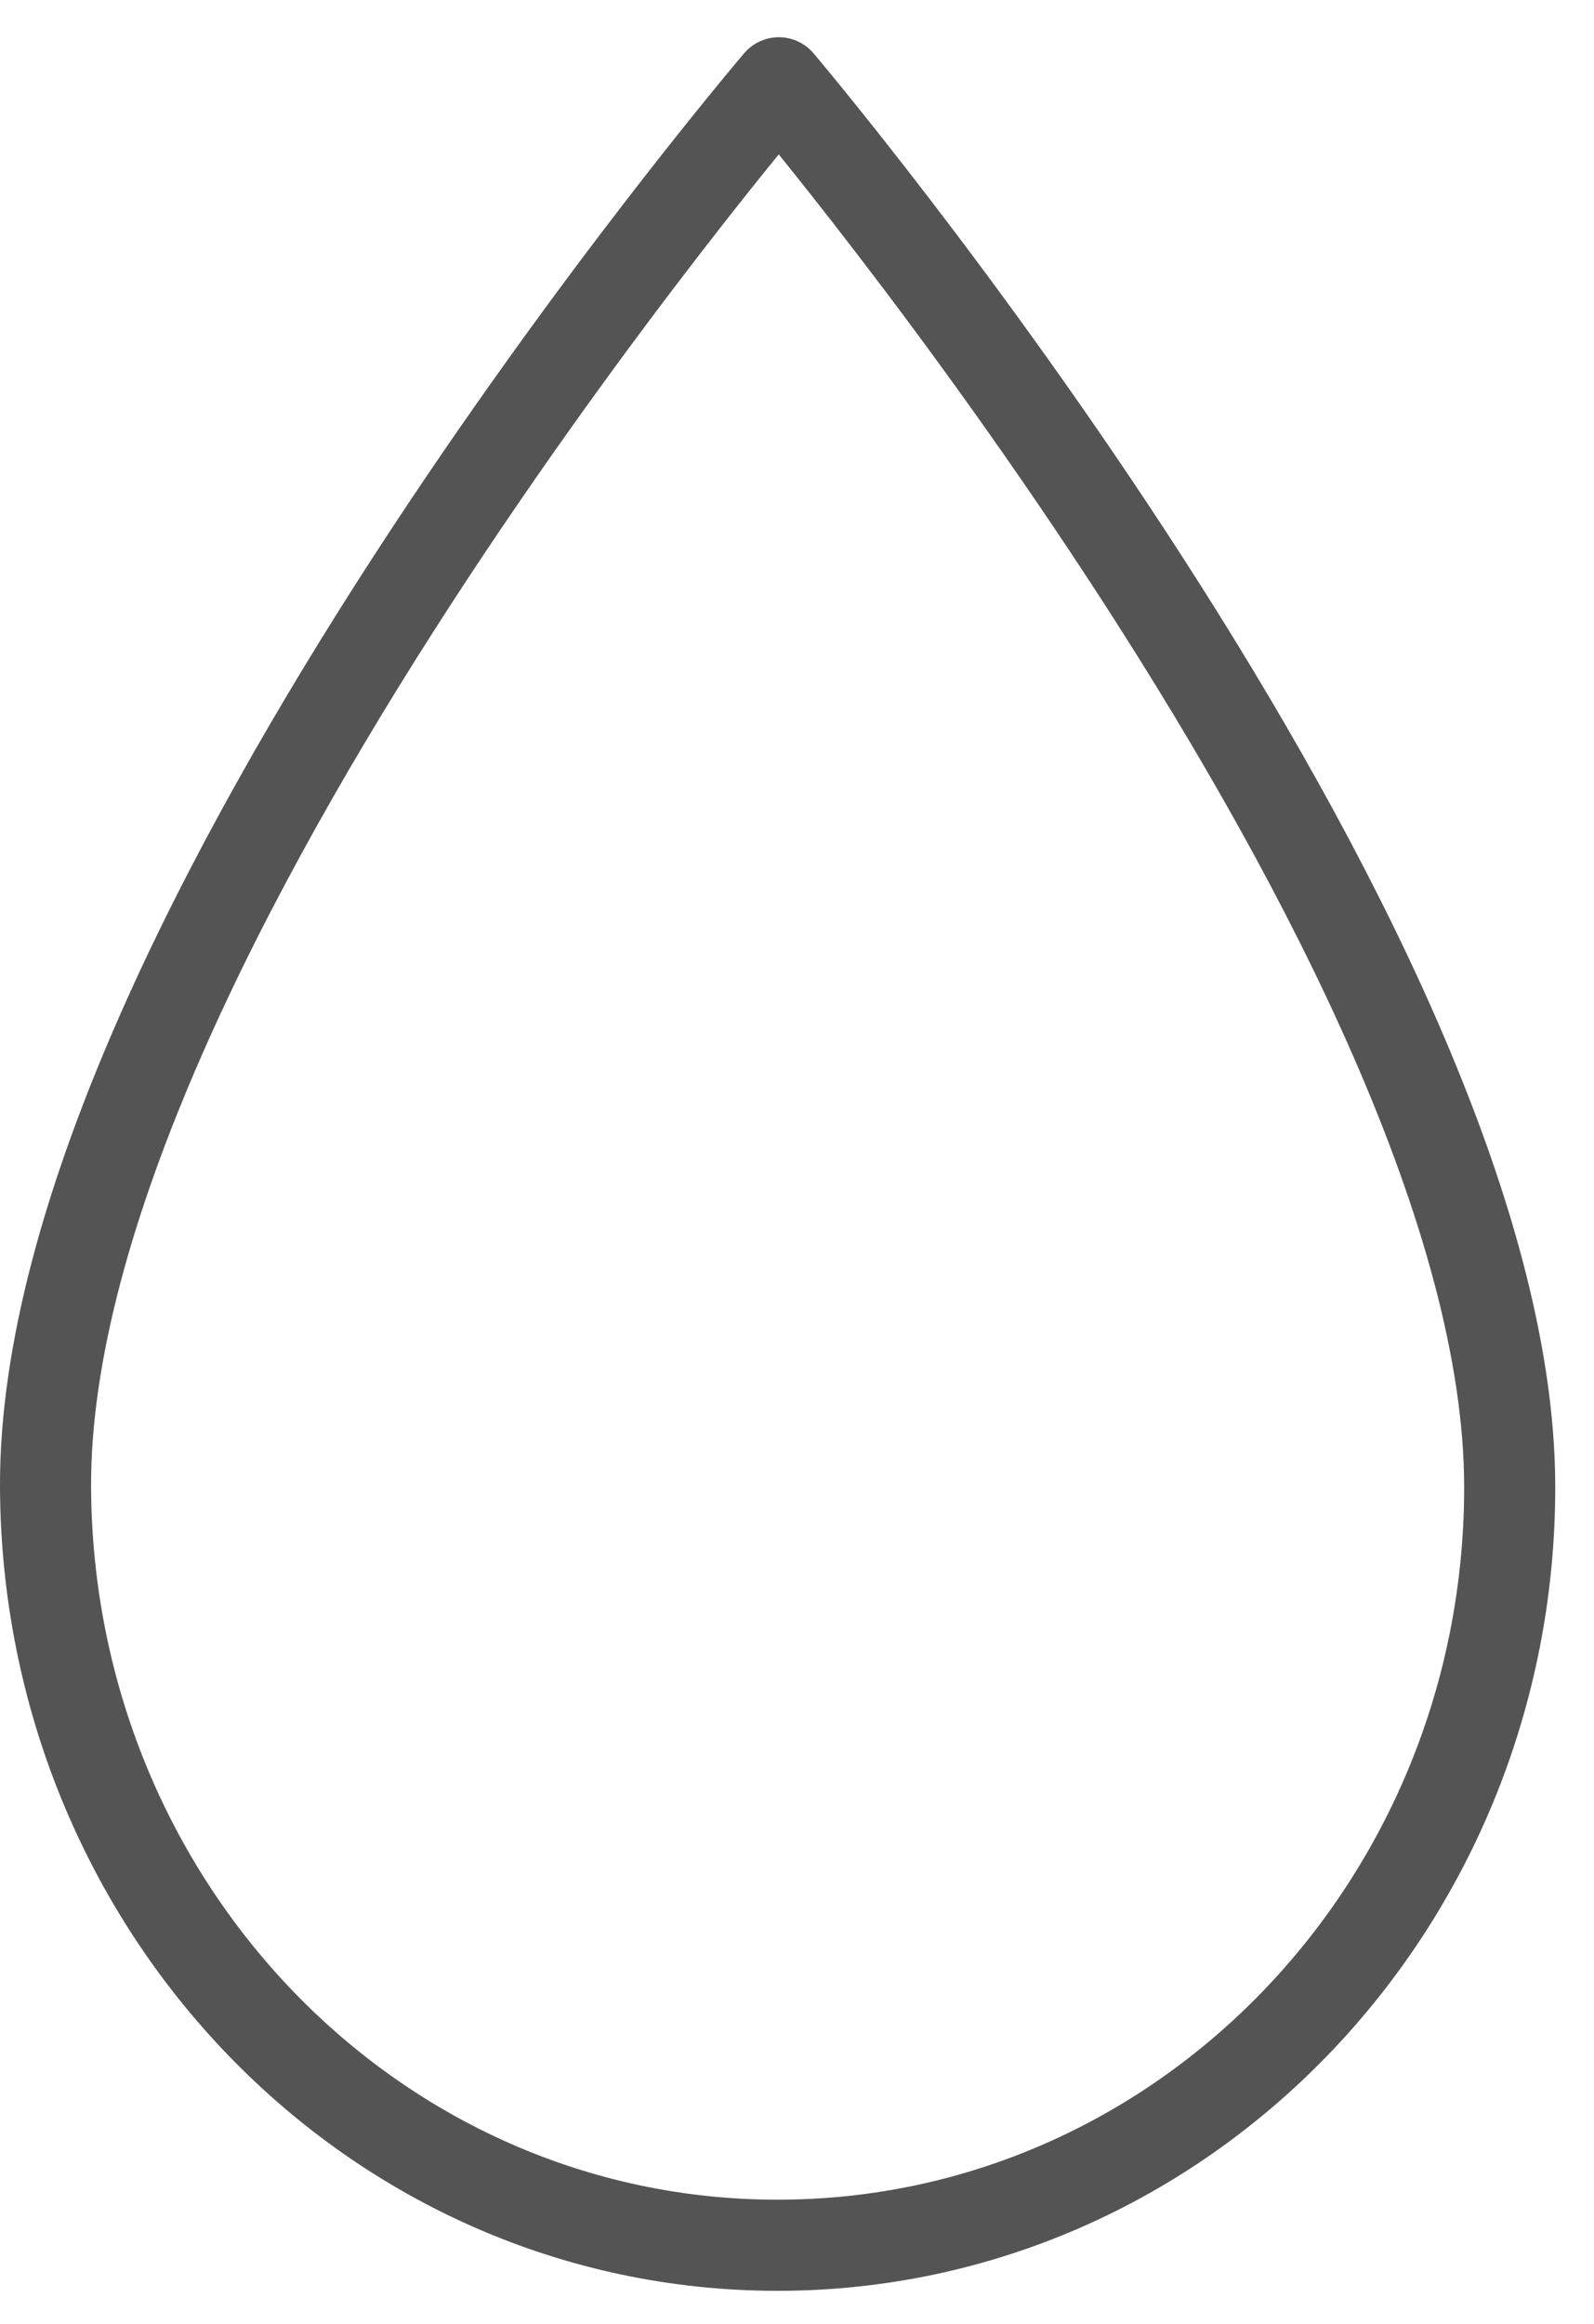 <?xml version="1.0" encoding="UTF-8"?>
<svg width="35px" height="51px" viewBox="0 0 35 51" version="1.1" xmlns="http://www.w3.org/2000/svg" xmlns:xlink="http://www.w3.org/1999/xlink">
    <!-- Generator: Sketch 48.2 (47327) - http://www.bohemiancoding.com/sketch -->
    <title>Page 1@2x</title>
    <desc>Created with Sketch.</desc>
    <defs></defs>
    <g id="Custom-Preset-Copy" stroke="none" stroke-width="1" fill="none" fill-rule="evenodd" transform="translate(-1273, -2734)" stroke-linecap="round" stroke-linejoin="round">
        <path d="M1274,2766.637 C1274.04,2775.826 1281.195,2783.274 1290.074,2783.274 C1298.953,2783.274 1306.149,2775.826 1306.149,2766.637 C1306.149,2754.746 1290.101,2735.817 1290.101,2735.817 C1290.101,2735.817 1273.947,2754.746 1274,2766.637 Z" id="Page-1" stroke="#545454" stroke-width="2"></path>
    </g>
</svg>
